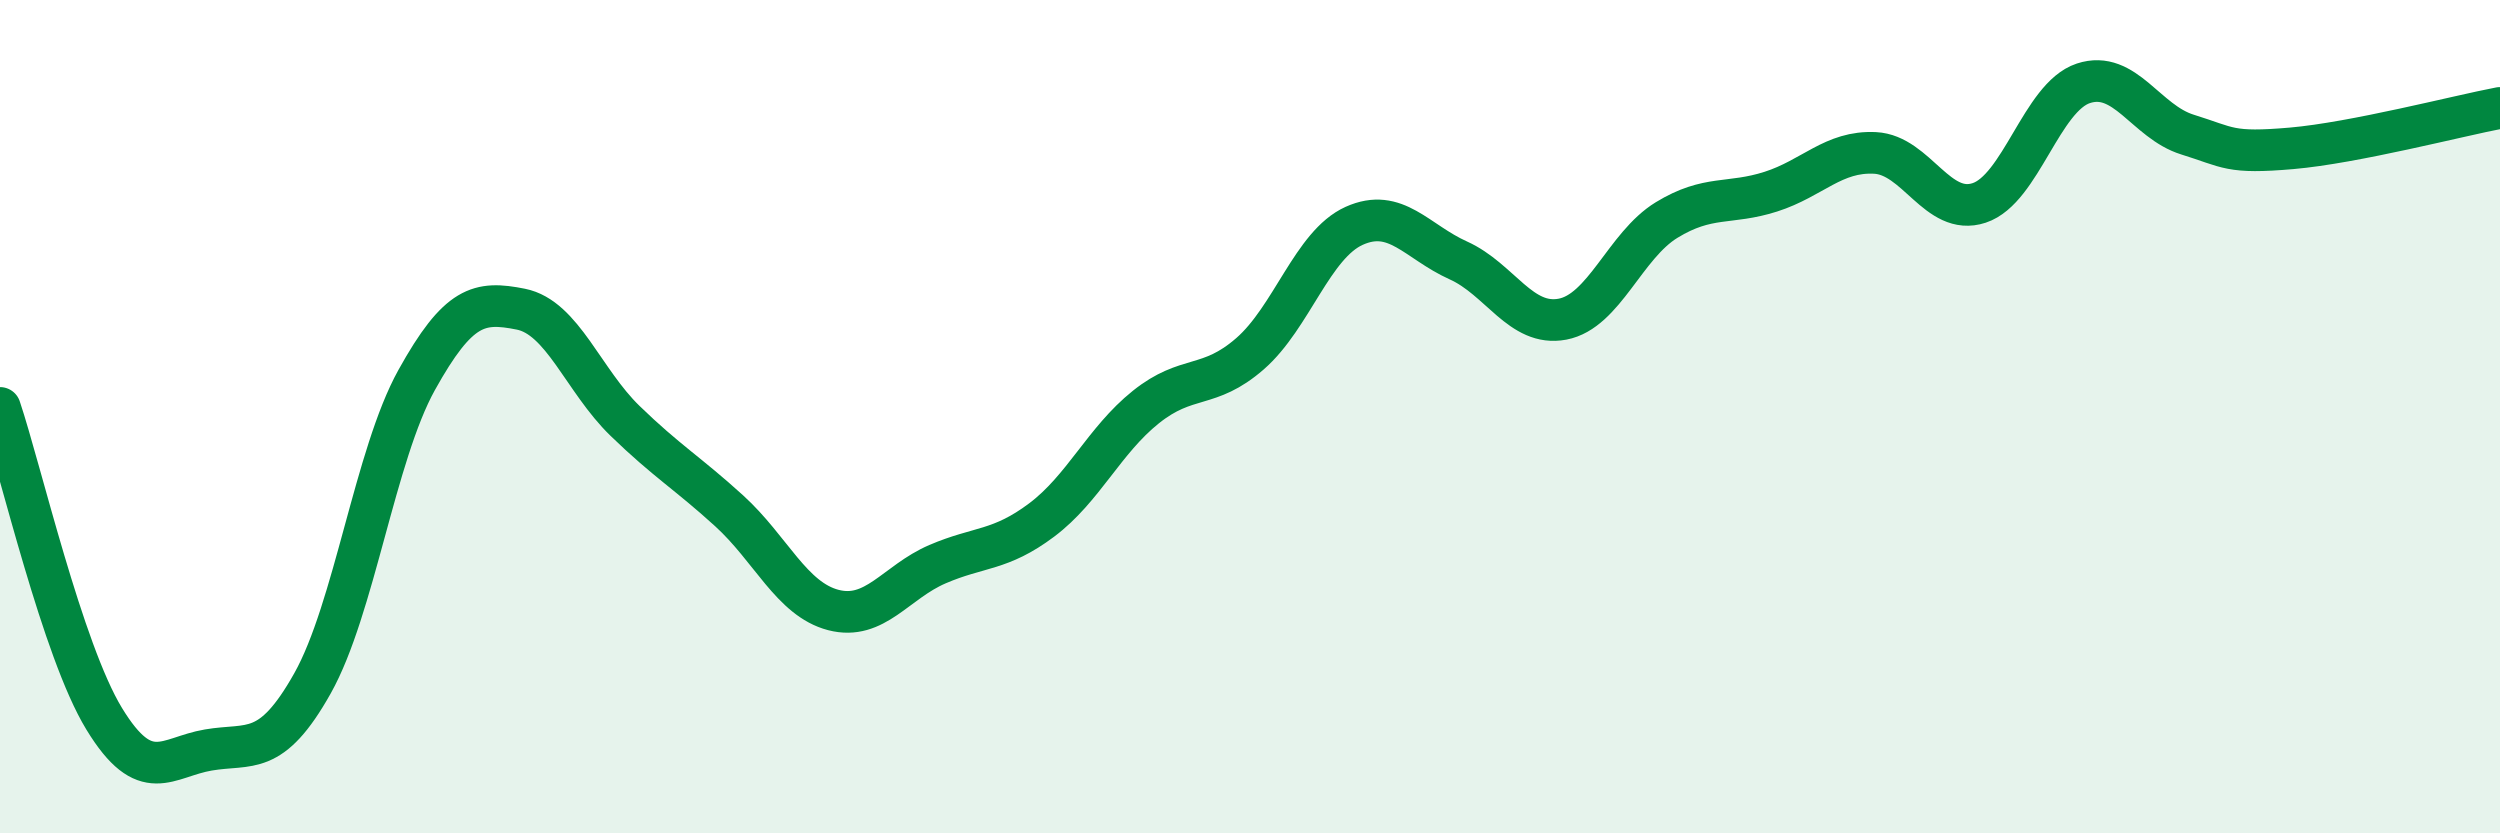 
    <svg width="60" height="20" viewBox="0 0 60 20" xmlns="http://www.w3.org/2000/svg">
      <path
        d="M 0,9.79 C 0.5,11.28 1.5,15.61 2.5,17.25 C 3.5,18.89 4,18.17 5,18 C 6,17.83 6.5,18.18 7.5,16.4 C 8.5,14.62 9,10.92 10,9.12 C 11,7.32 11.5,7.22 12.5,7.42 C 13.5,7.62 14,9.13 15,10.1 C 16,11.07 16.5,11.35 17.5,12.26 C 18.5,13.17 19,14.38 20,14.64 C 21,14.9 21.5,13.97 22.5,13.54 C 23.5,13.11 24,13.23 25,12.48 C 26,11.73 26.5,10.57 27.5,9.77 C 28.5,8.97 29,9.36 30,8.49 C 31,7.62 31.5,5.87 32.5,5.42 C 33.5,4.97 34,5.8 35,6.25 C 36,6.7 36.5,7.85 37.5,7.66 C 38.5,7.47 39,5.89 40,5.28 C 41,4.67 41.5,4.92 42.5,4.6 C 43.5,4.28 44,3.62 45,3.67 C 46,3.72 46.5,5.2 47.5,4.87 C 48.5,4.54 49,2.33 50,2 C 51,1.67 51.5,2.92 52.5,3.23 C 53.5,3.54 53.5,3.69 55,3.56 C 56.5,3.43 59,2.78 60,2.59L60 20L0 20Z"
        fill="#008740"
        opacity="0.1"
        stroke-linecap="round"
        stroke-linejoin="round"
      />
      <path
        d="M 0,9.79 C 0.5,11.28 1.5,15.61 2.5,17.25 C 3.5,18.89 4,18.17 5,18 C 6,17.83 6.5,18.18 7.5,16.4 C 8.5,14.62 9,10.92 10,9.12 C 11,7.32 11.5,7.22 12.5,7.42 C 13.5,7.62 14,9.13 15,10.1 C 16,11.07 16.5,11.35 17.5,12.26 C 18.5,13.17 19,14.38 20,14.64 C 21,14.9 21.5,13.97 22.5,13.54 C 23.5,13.11 24,13.23 25,12.48 C 26,11.73 26.5,10.57 27.5,9.77 C 28.5,8.97 29,9.36 30,8.49 C 31,7.62 31.5,5.87 32.5,5.42 C 33.5,4.97 34,5.8 35,6.25 C 36,6.7 36.5,7.85 37.5,7.66 C 38.5,7.47 39,5.89 40,5.28 C 41,4.67 41.5,4.92 42.5,4.6 C 43.5,4.28 44,3.62 45,3.67 C 46,3.72 46.5,5.2 47.5,4.87 C 48.5,4.54 49,2.33 50,2 C 51,1.67 51.5,2.92 52.5,3.23 C 53.5,3.54 53.5,3.69 55,3.56 C 56.5,3.43 59,2.78 60,2.59"
        stroke="#008740"
        stroke-width="1"
        fill="none"
        stroke-linecap="round"
        stroke-linejoin="round"
      />
    </svg>
  